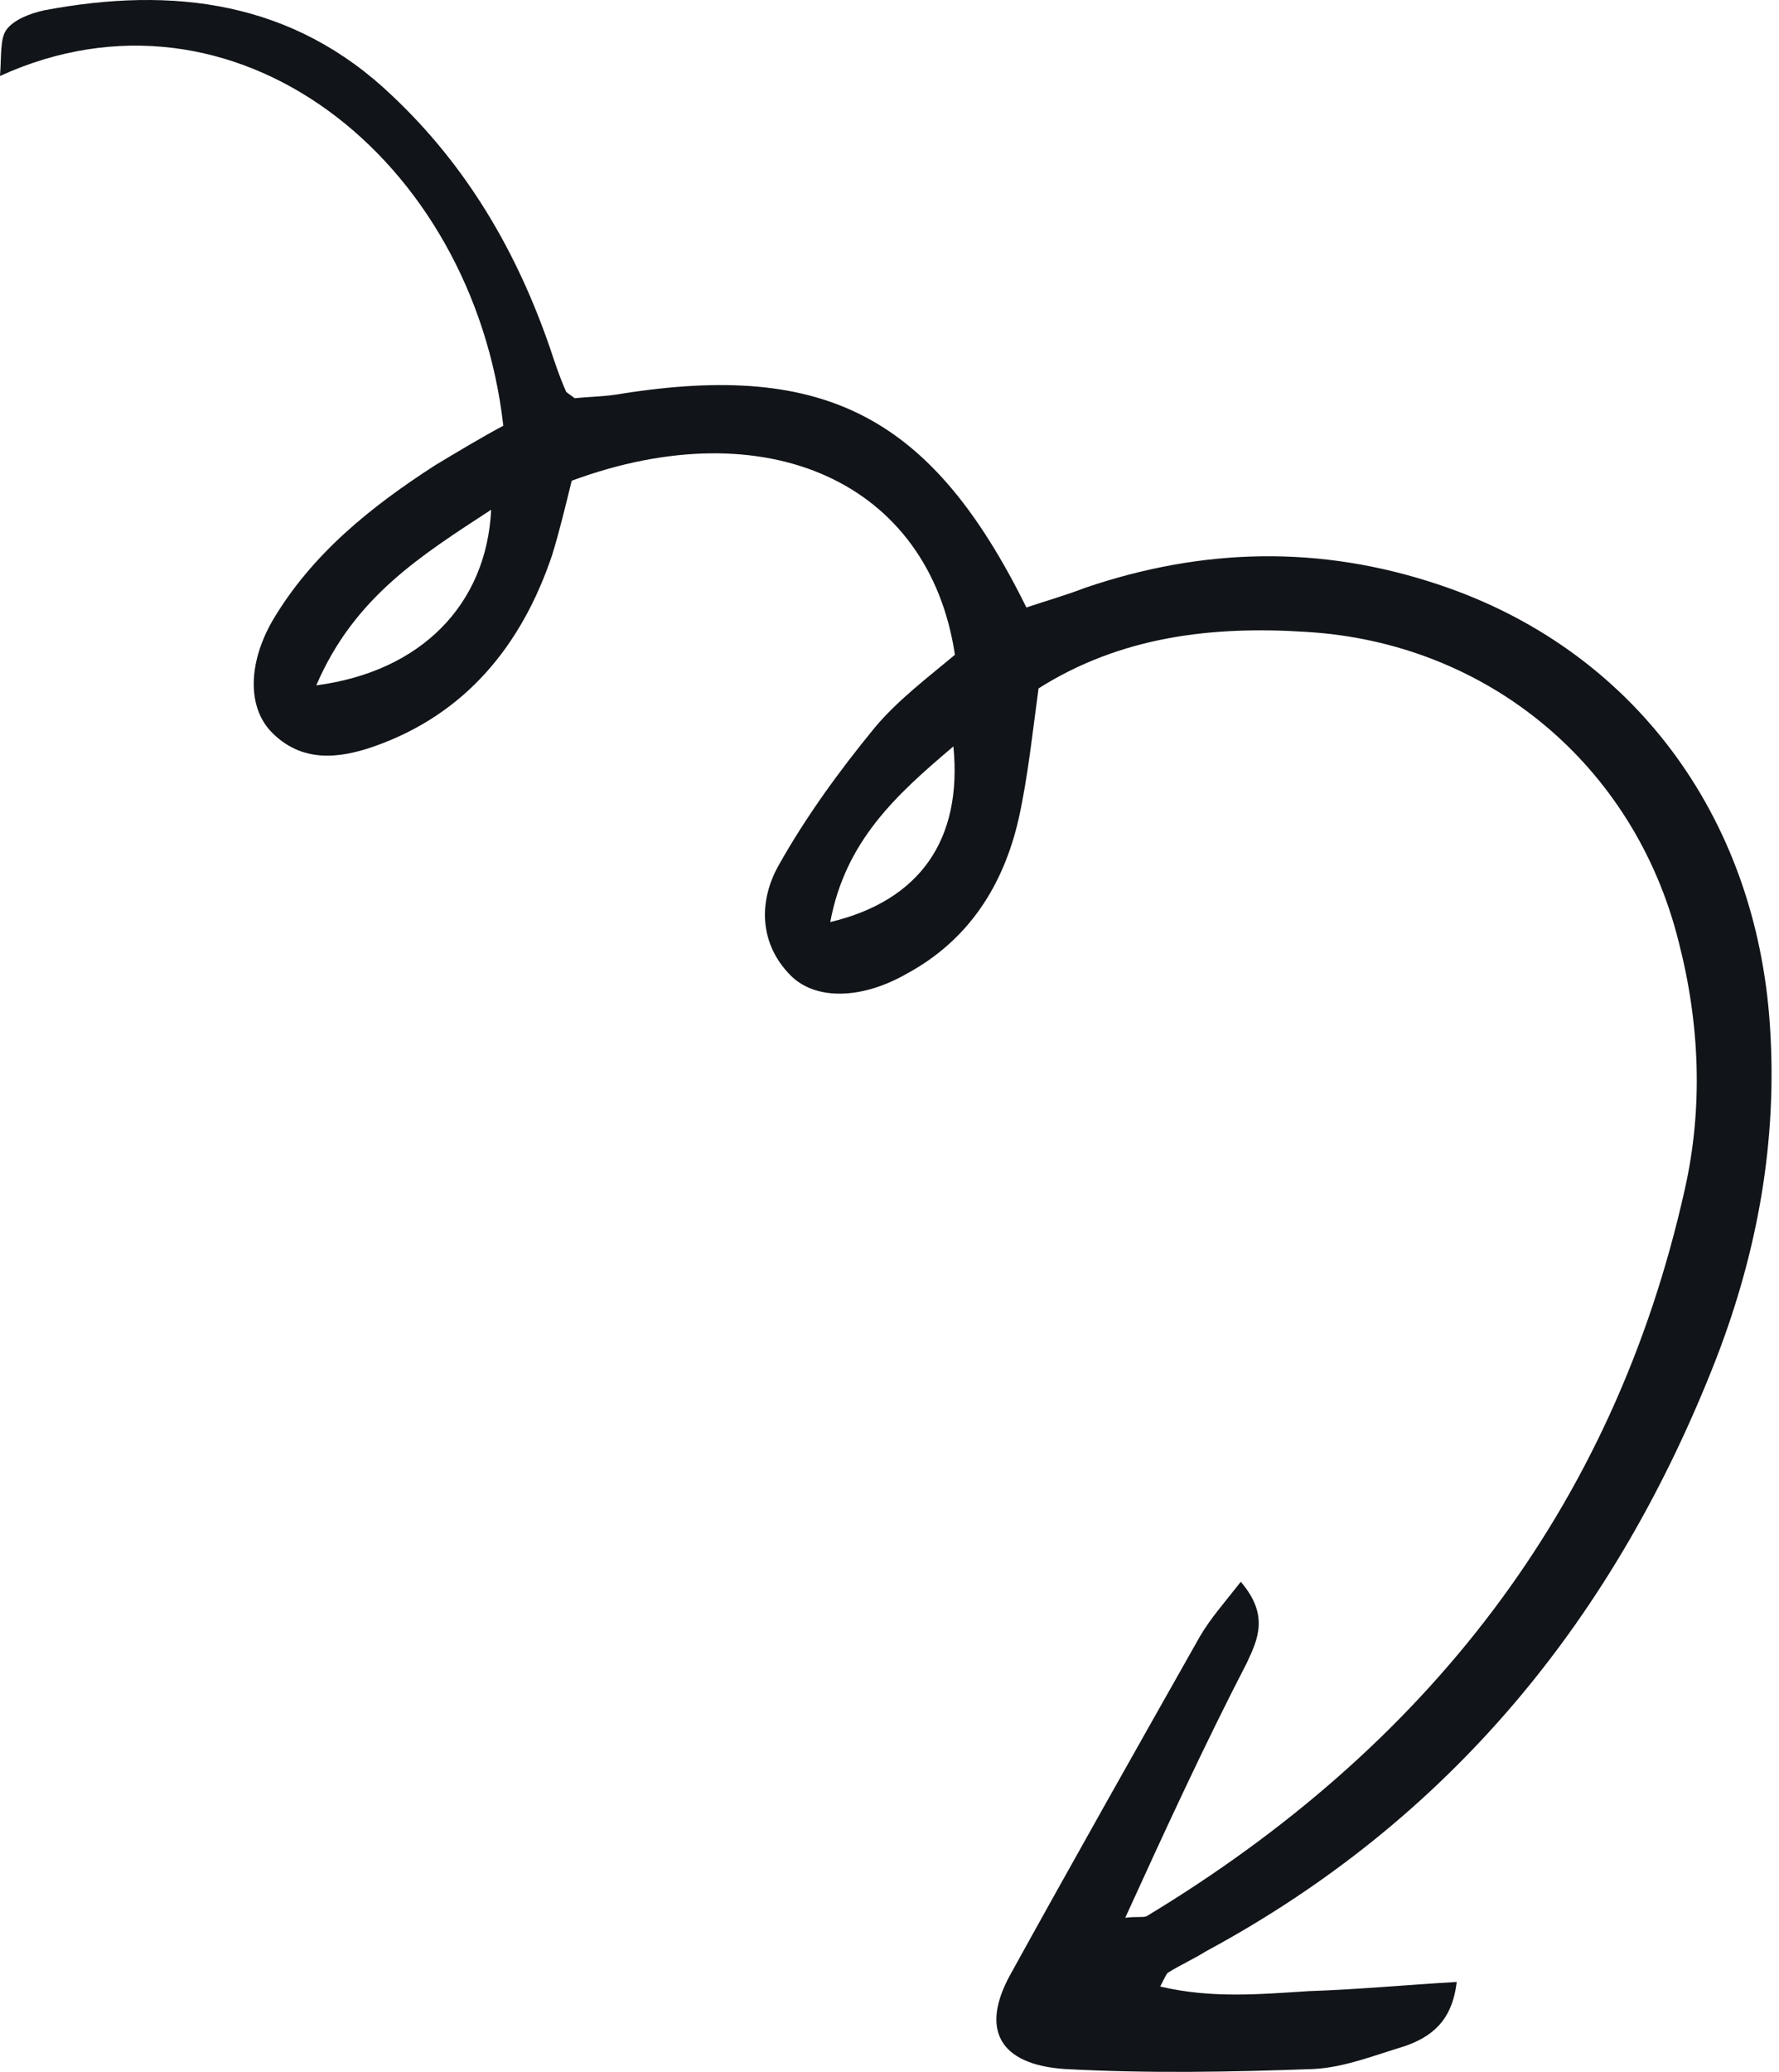 <svg xmlns="http://www.w3.org/2000/svg" width="122" height="142" fill="none"><path fill="#111418" d="M77.165 131.44c.835-.105 1.147 0 1.46-.105 19.083-11.514 32.014-27.842 36.915-49.823 1.251-5.547 1.042-11.304-.418-16.956-3.024-12.142-13.139-20.515-25.547-21.248-6.466-.419-12.722.314-18.353 3.873-.417 3.035-.73 6.07-1.356 8.897-1.043 4.605-3.441 8.373-7.716 10.676-3.129 1.78-6.257 1.78-7.926.105-2.19-2.198-2.19-5.13-.834-7.536 1.877-3.35 4.171-6.49 6.57-9.42 1.564-1.885 3.65-3.455 5.526-5.025-1.772-11.827-12.93-16.852-26.278-11.932-.417 1.675-.834 3.454-1.355 5.129-2.086 6.175-5.944 10.885-12.2 13.083-2.4.838-5.006 1.152-7.092-1.046-1.564-1.675-1.564-4.606.105-7.537 2.71-4.605 6.778-7.85 11.157-10.676 1.565-.942 3.129-1.884 4.693-2.721C32.43 10.86 16.059-2.118 0 5.208c.104-1.36 0-2.512.417-3.14.521-.732 1.669-1.15 2.607-1.36C11.888-.967 20.126.08 26.904 6.569c5.11 4.815 8.55 10.677 10.845 17.375.312.942.625 1.884 1.042 2.826 0 .105.209.21.626.524.938-.105 2.085-.105 3.233-.314 13.973-2.198 21.272 1.57 27.737 14.653 1.252-.418 2.712-.837 4.067-1.36 8.03-2.722 16.059-2.931 24.193-.21 13.243 4.396 21.794 15.805 22.732 30.25.522 7.85-.834 15.386-3.65 22.713-6.882 17.689-18.144 31.61-35.037 40.716-.834.524-1.773.942-2.607 1.466-.104.104-.208.314-.521.942 3.545.837 6.882.523 10.219.314 3.233-.105 6.57-.419 10.115-.628-.313 2.721-1.773 3.768-3.545 4.396-2.086.628-4.172 1.465-6.257 1.57-5.631.209-11.366.314-17.102 0-4.484-.314-5.735-2.722-3.754-6.385 4.276-7.746 8.655-15.491 13.035-23.237.73-1.256 1.668-2.302 2.816-3.768 1.98 2.303 1.147 3.978.417 5.548-2.92 5.652-5.527 11.304-8.343 17.48ZM21.69 46.972c7.195-.943 11.679-5.548 11.992-12.037-4.797 3.14-9.385 5.966-11.992 12.037Zm35.246 16.223c6.152-1.465 9.072-5.652 8.446-12.037-3.963 3.35-7.404 6.49-8.446 12.037Z"/></svg>